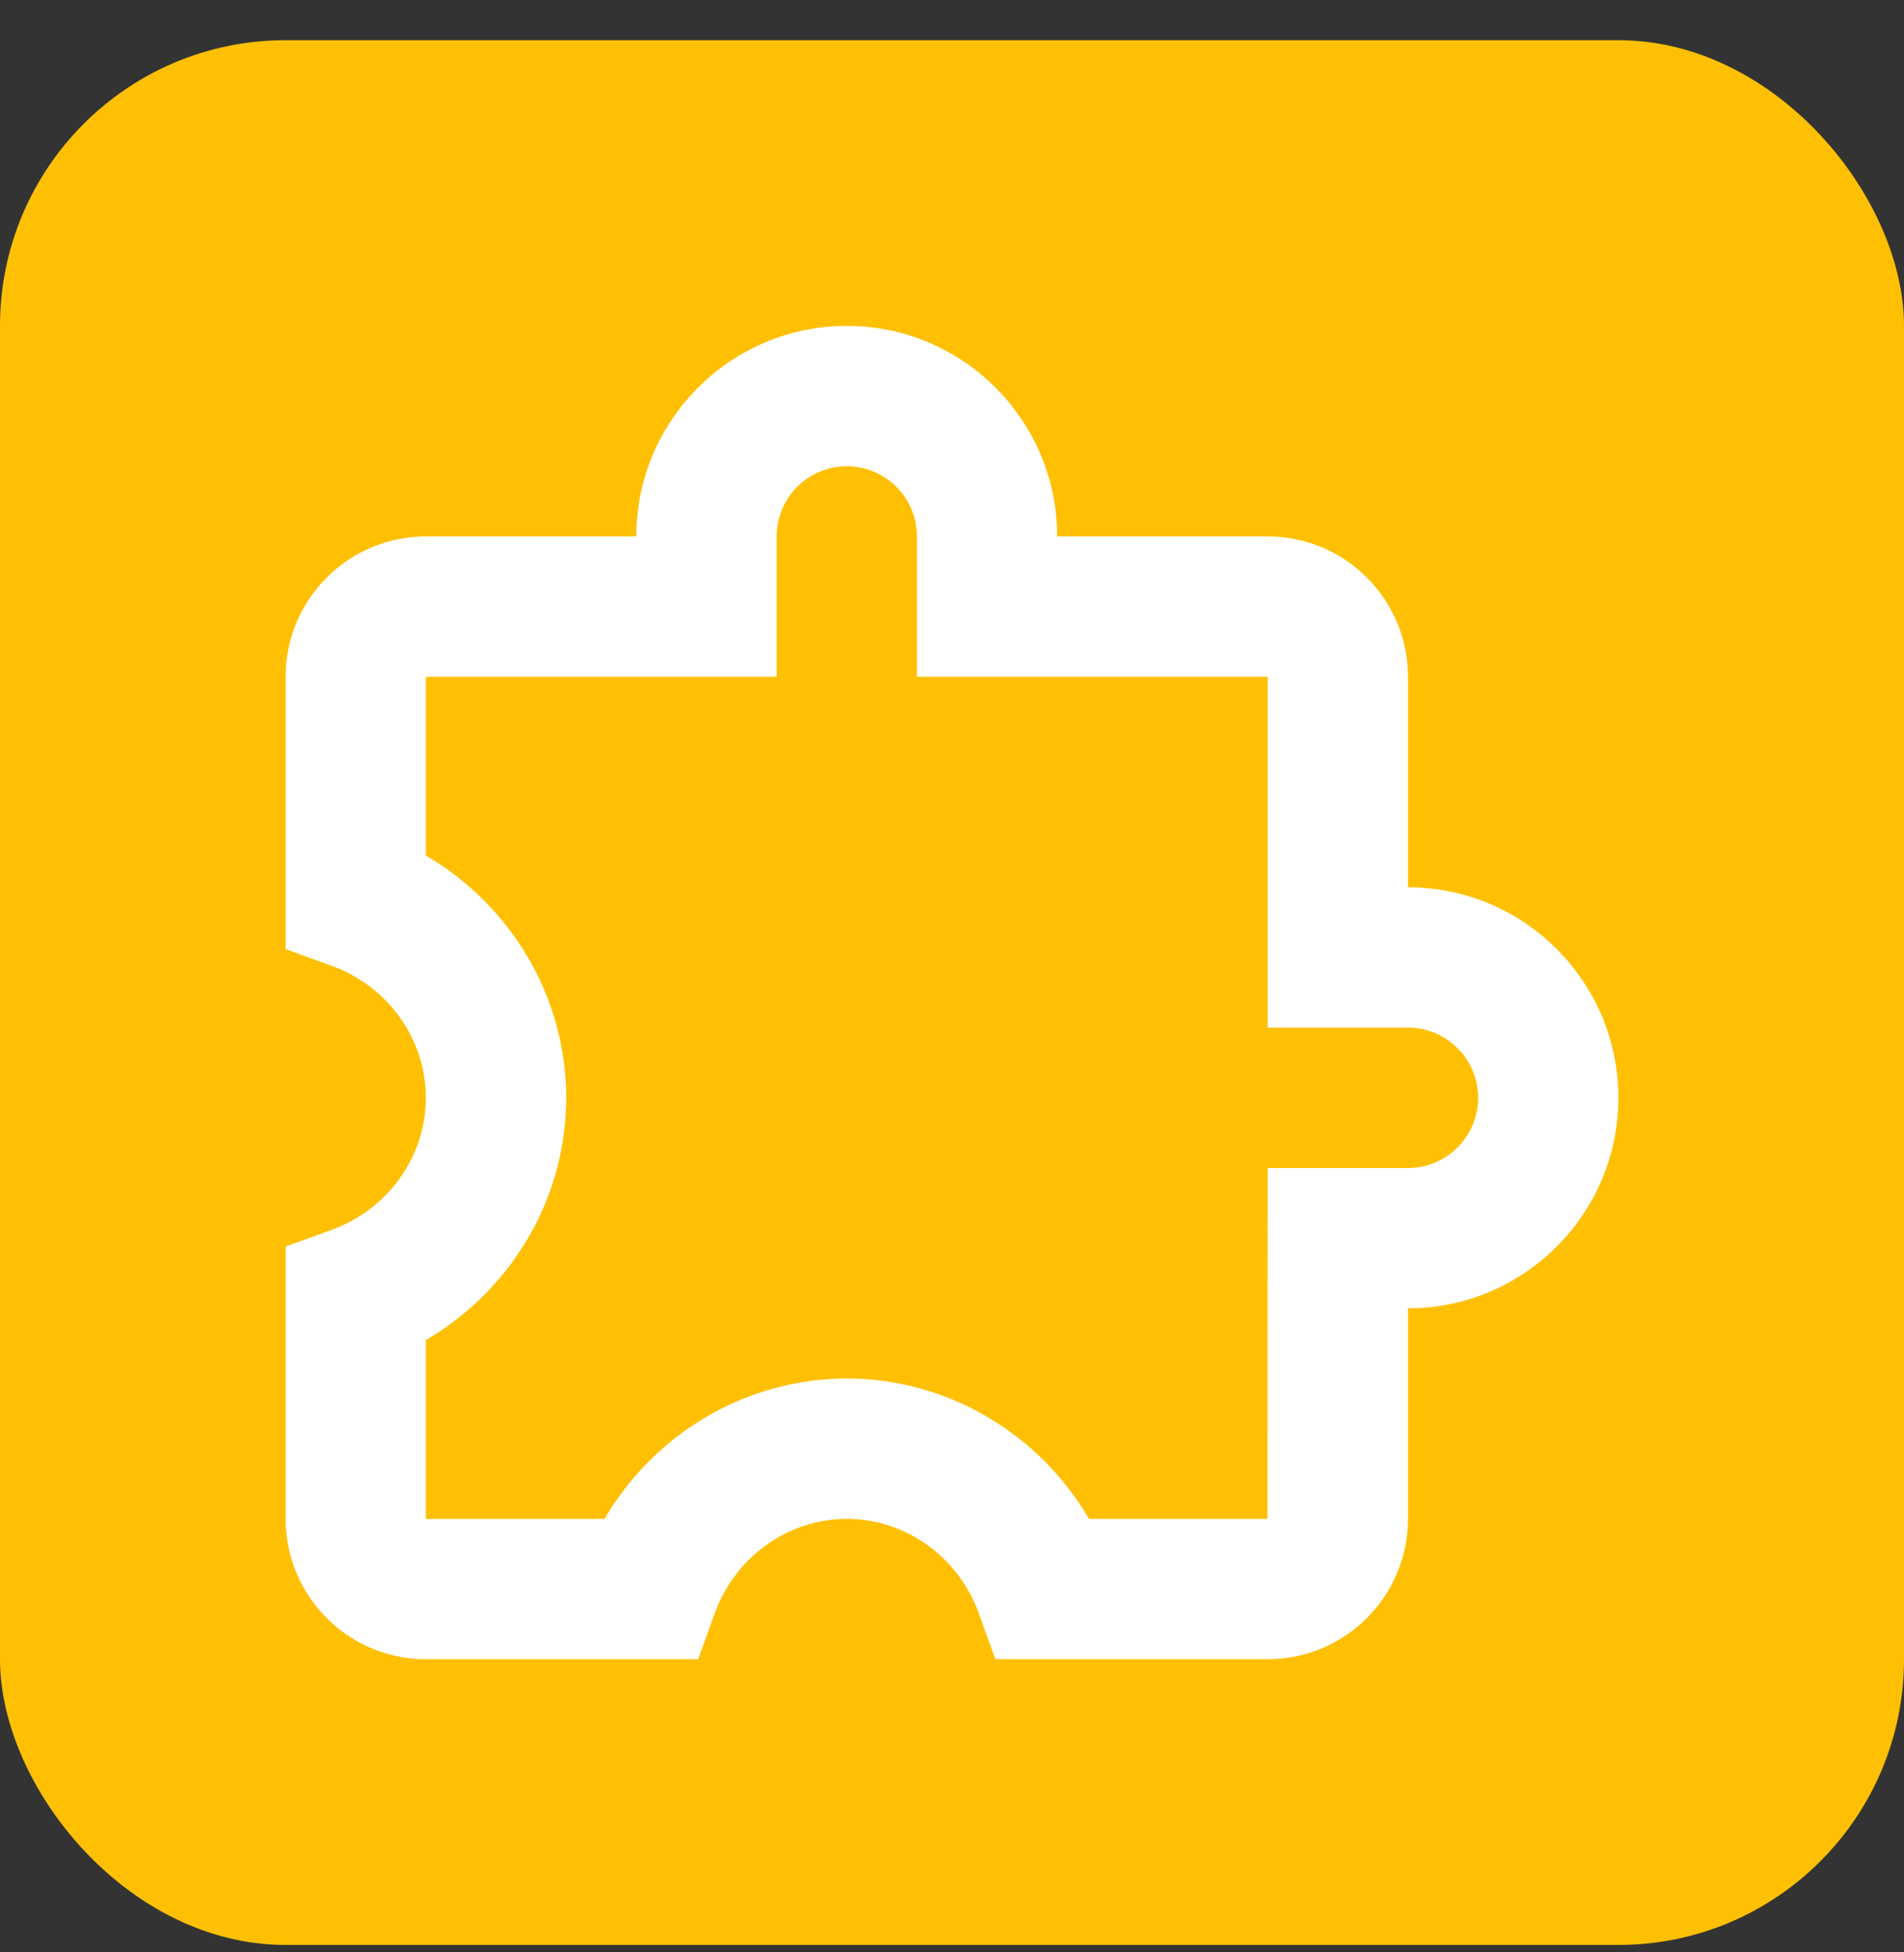 <svg width="40" height="41" viewBox="0 0 40 41" fill="none" xmlns="http://www.w3.org/2000/svg">
<rect x="0" y="0" width="40" height="41" fill="#333333" stroke="none"/>
<rect y="0.844" width="40" height="40" rx="6" fill="url(#paint0_linear_6_2791)"/>
<path d="M29.579 18.633V14.212C29.579 12.586 28.257 11.265 26.632 11.265H22.21C22.21 8.827 20.227 6.844 17.79 6.844C15.352 6.844 13.368 8.827 13.368 11.265H8.947C7.322 11.265 6 12.586 6 14.212V19.931L6.971 20.284C8.153 20.711 8.947 21.825 8.947 23.054C8.947 24.283 8.153 25.397 6.971 25.825L6 26.177V31.896C6 33.522 7.322 34.844 8.947 34.844H14.667L15.019 33.872C15.446 32.691 16.56 31.896 17.79 31.896C19.018 31.896 20.133 32.691 20.56 33.872L20.912 34.844H26.632C28.257 34.844 29.579 33.522 29.579 31.896V27.475C32.016 27.475 34 25.492 34 23.054C34 20.617 32.016 18.633 29.579 18.633ZM29.579 24.528H26.632L26.627 31.896H22.877C21.829 30.098 19.897 28.949 17.79 28.949C15.682 28.949 13.75 30.098 12.702 31.896H8.947V28.141C10.745 27.093 11.895 25.162 11.895 23.054C11.895 20.947 10.745 19.015 8.947 17.967V14.212H16.316V11.265C16.316 10.874 16.471 10.499 16.747 10.223C17.024 9.946 17.399 9.791 17.79 9.791C18.18 9.791 18.555 9.946 18.831 10.223C19.108 10.499 19.263 10.874 19.263 11.265V14.212H26.632V21.58H29.579C29.97 21.58 30.345 21.736 30.621 22.012C30.897 22.288 31.053 22.663 31.053 23.054C31.053 23.445 30.897 23.82 30.621 24.096C30.345 24.372 29.97 24.528 29.579 24.528Z" fill="white"/>
<defs>
<linearGradient id="paint0_linear_6_2791" x1="0" y1="0.844" x2="40" y2="40.844" gradientUnits="userSpaceOnUse">
<stop stop-color="#FFC004"/>
<stop offset="1" stop-color="#FFC004"/>
</linearGradient>
</defs>
</svg>
